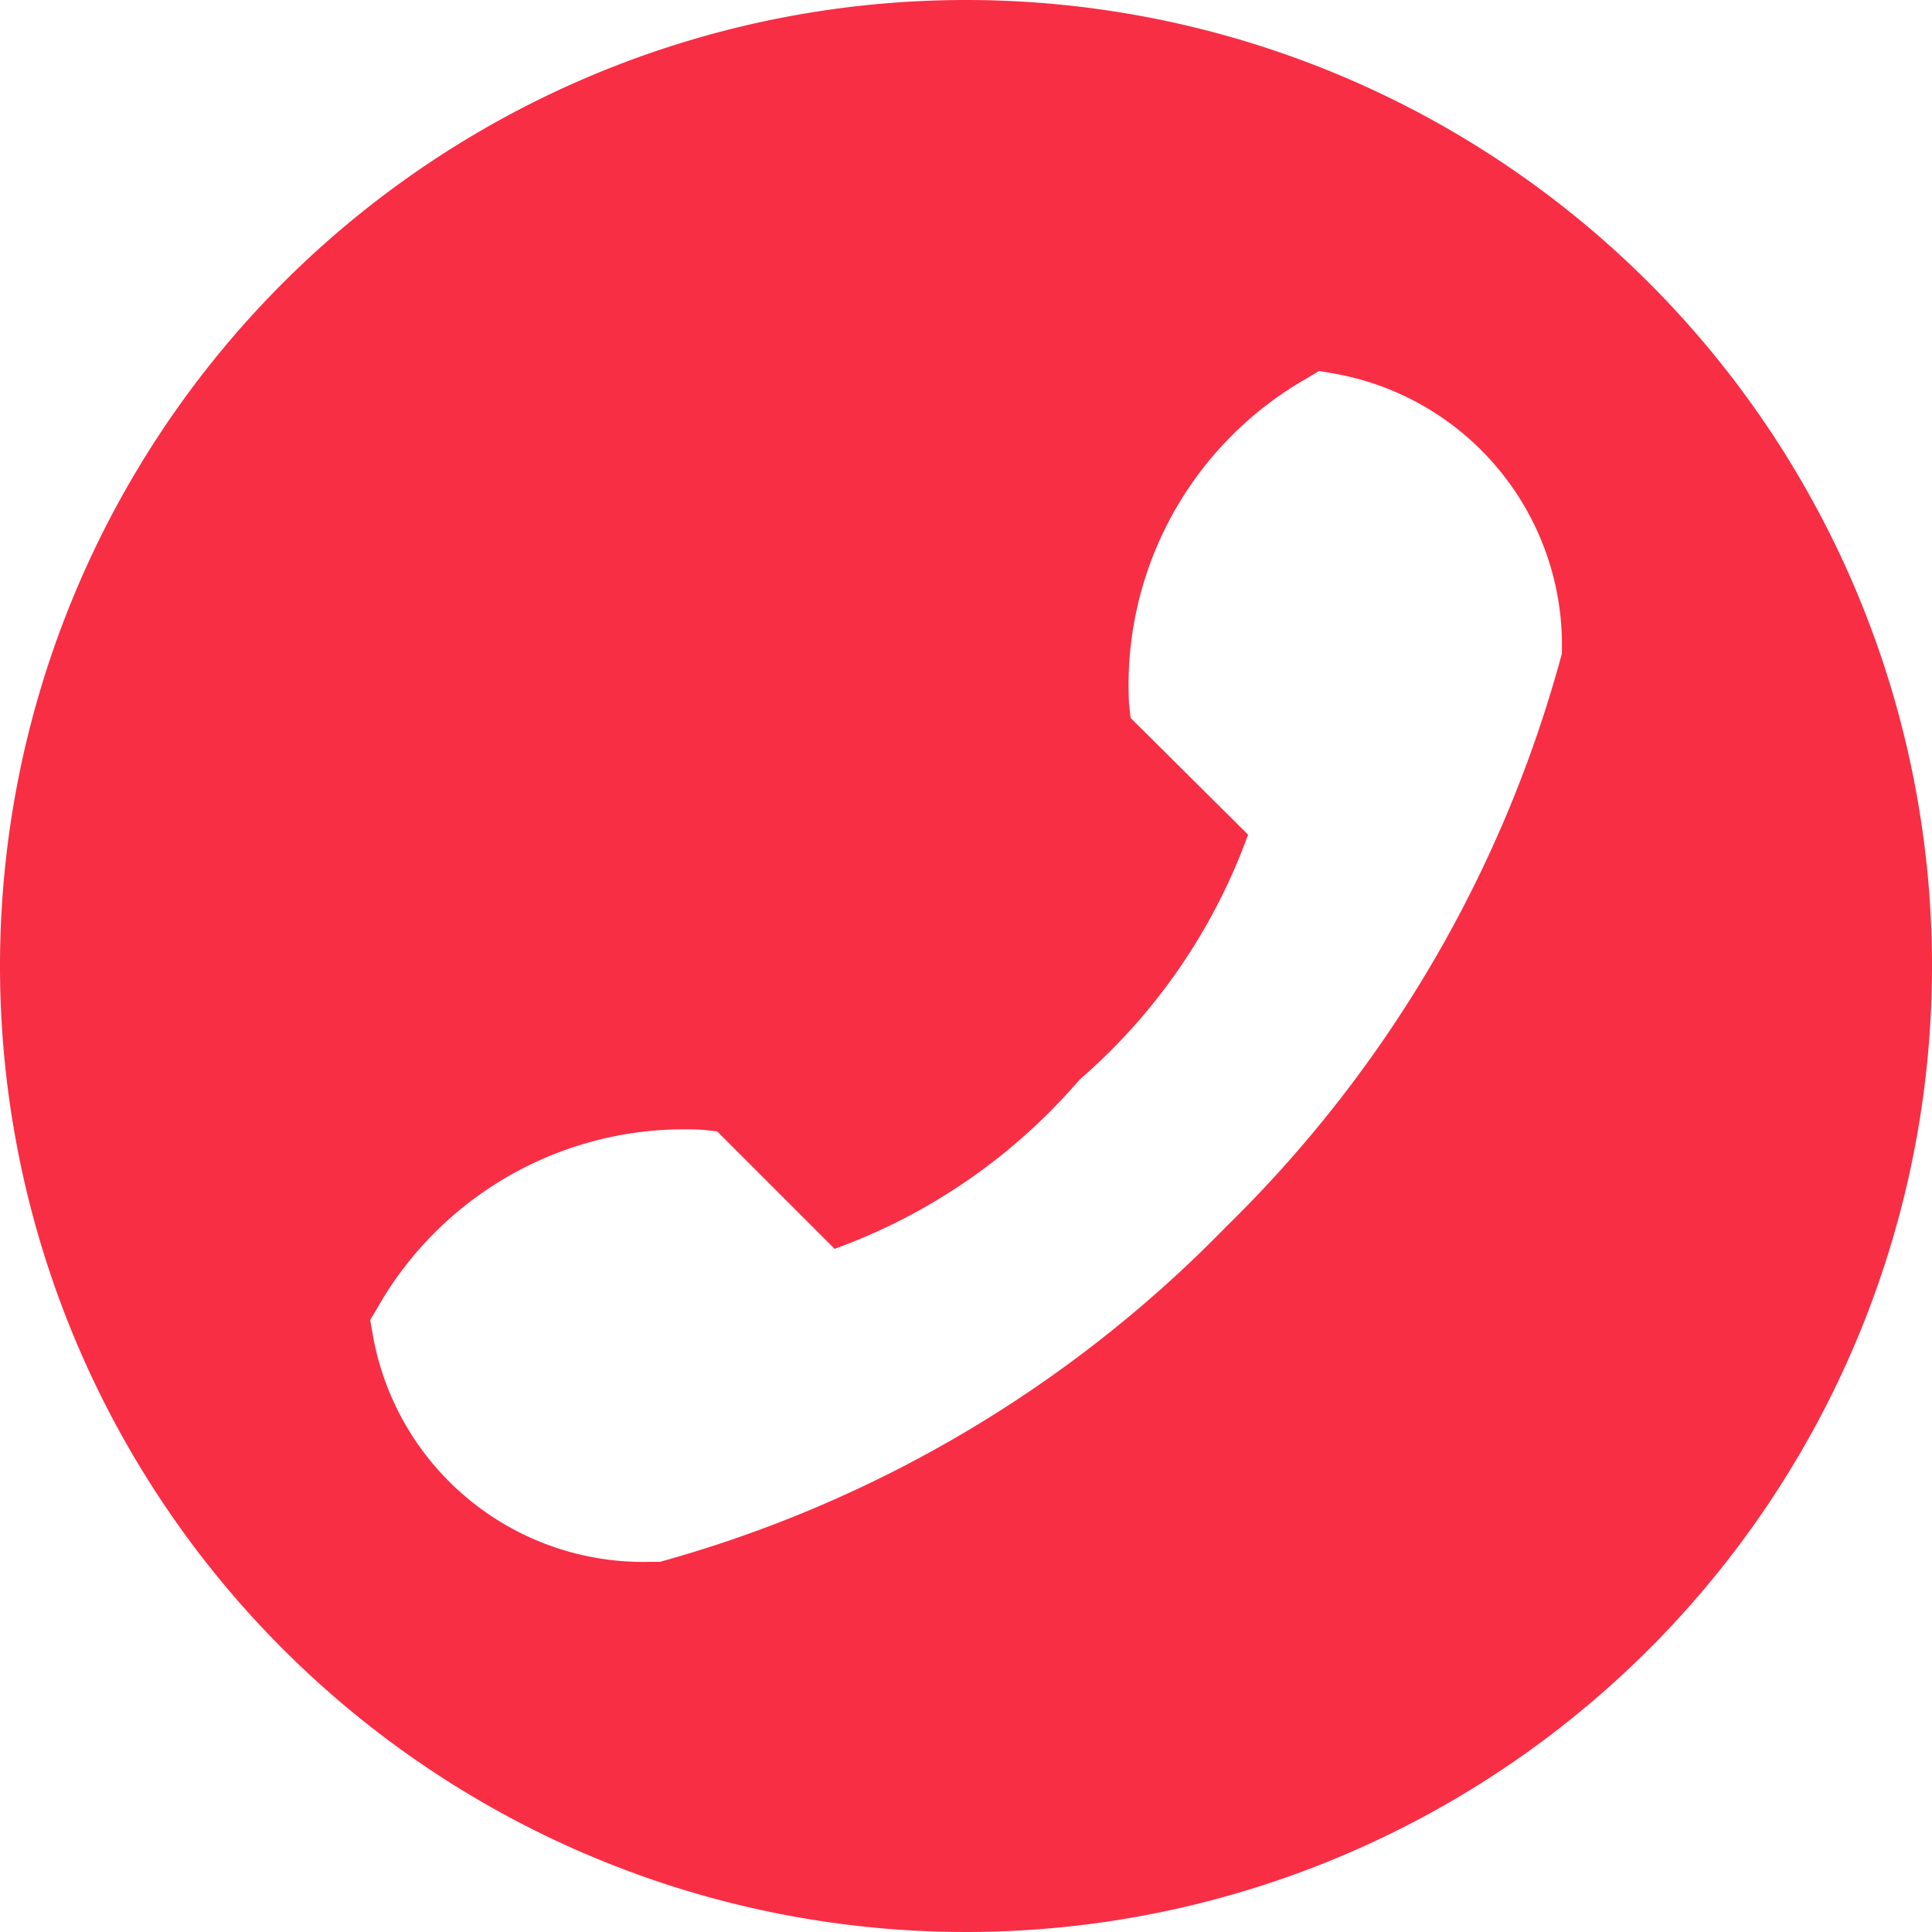 <svg xmlns="http://www.w3.org/2000/svg" width="25" height="25" viewBox="0 0 25 25">
  <path id="Path_203" data-name="Path 203" d="M12.5,0A12.5,12.5,0,1,0,25,12.5,12.5,12.5,0,0,0,12.5,0m3.36,15.88a16.266,16.266,0,0,1-7.32,4.33H8.42a3.554,3.554,0,0,1-3.6-2.96l-.03-.17.09-.15A4.564,4.564,0,0,1,9.1,14.62l.18.02,1.52,1.52a7.59,7.59,0,0,0,3.17-2.19,7.613,7.613,0,0,0,2.18-3.17L14.63,9.29l-.02-.18a4.567,4.567,0,0,1,2.31-4.22l.15-.09.17.03a3.568,3.568,0,0,1,2.97,3.63,16.3,16.3,0,0,1-4.35,7.42" fill="#f82e45"/>
</svg>
